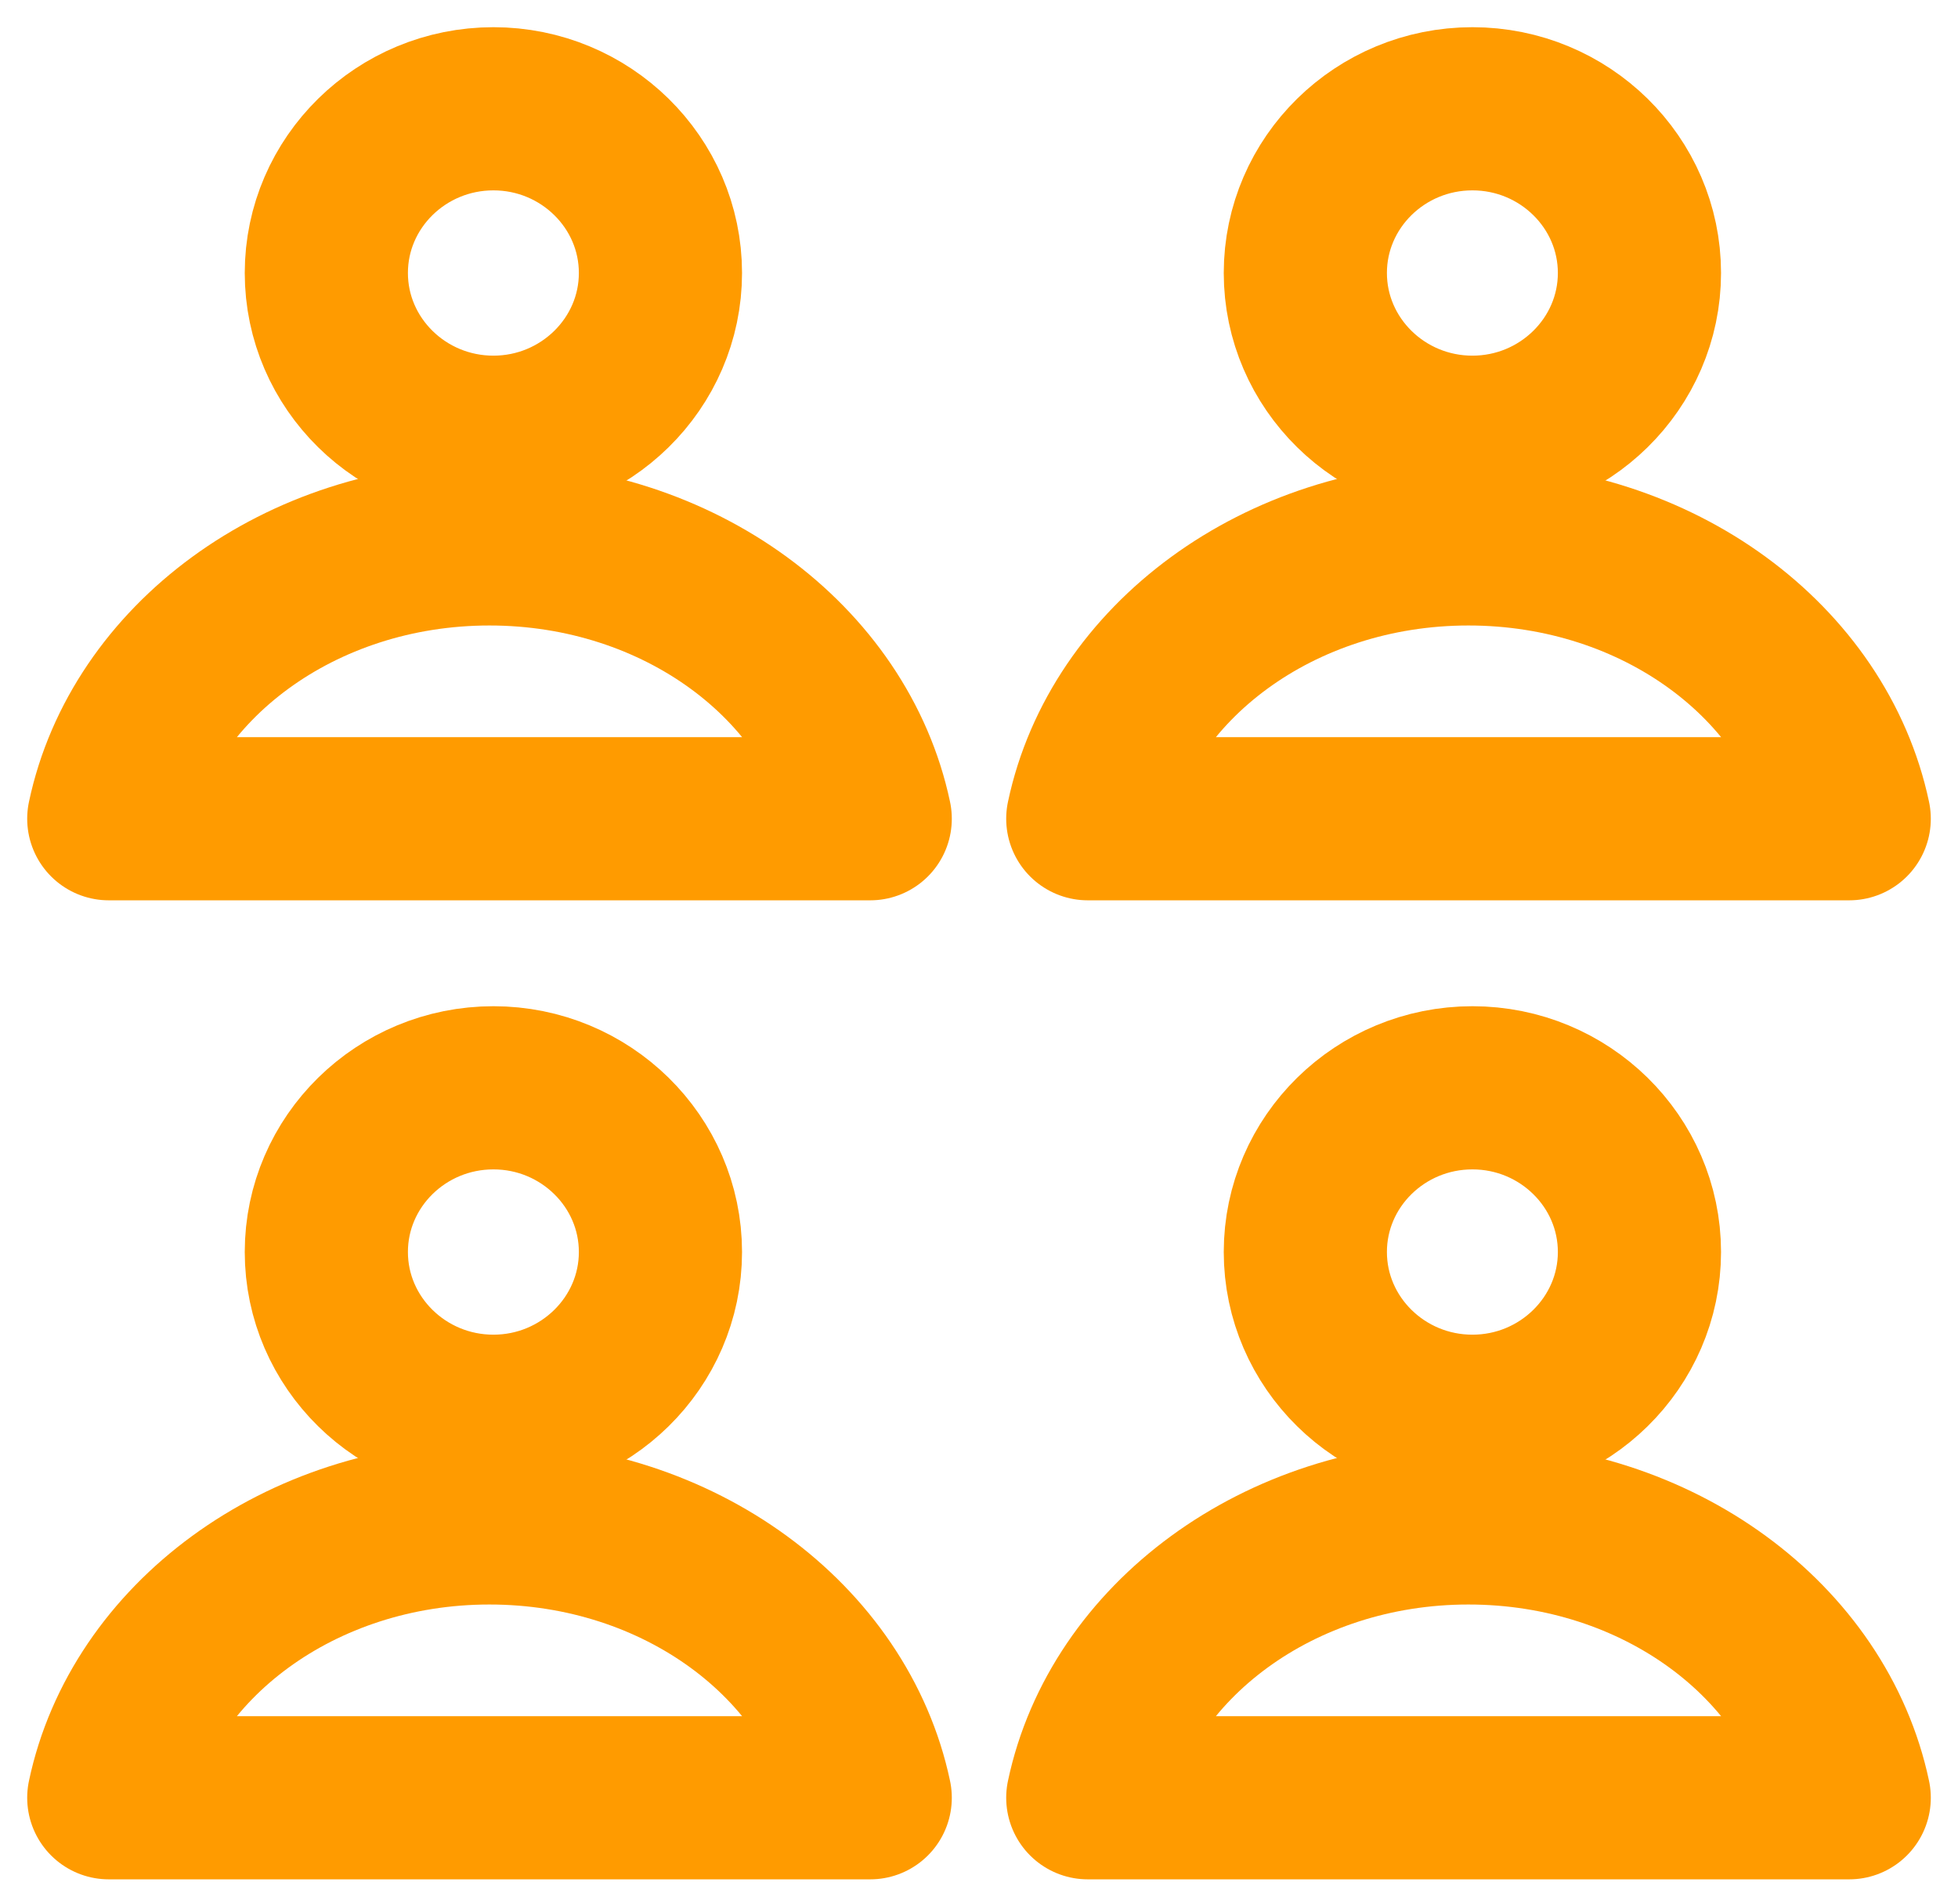 <?xml version="1.0" encoding="UTF-8"?>
<svg width="36px" height="35px" viewBox="0 0 36 35" version="1.1" xmlns="http://www.w3.org/2000/svg" xmlns:xlink="http://www.w3.org/1999/xlink">
    <title>icon-solutions-community</title>
    <g id="Page-1" stroke="none" stroke-width="1" fill="none" fill-rule="evenodd" stroke-linecap="round" stroke-linejoin="round">
        <g id="solutions-icons-ok" transform="translate(-445, -1152)" stroke="#FF9B00" stroke-width="3">
            <g id="icon-solutions-community" transform="translate(447, 1154)">
                <path d="M7.072,1.35891298e-13 C8.764,1.35891298e-13 10.143,1.354 10.143,3.019 C10.143,4.683 8.764,6.039 7.072,6.039 C5.378,6.039 4,4.683 4,3.019 C4,1.354 5.378,1.35891298e-13 7.072,1.35891298e-13 Z" id="Stroke-1"></path>
                <path d="M6.999,8 C3.511,8 0.606,10.184 0,13.053 L14,13.053 C13.394,10.184 10.489,8 6.999,8 Z" id="Stroke-3"></path>
                <path d="M25.072,1.35891298e-13 C26.764,1.35891298e-13 28.143,1.354 28.143,3.019 C28.143,4.683 26.764,6.039 25.072,6.039 C23.378,6.039 22,4.683 22,3.019 C22,1.354 23.378,1.35891298e-13 25.072,1.35891298e-13 Z" id="Stroke-1"></path>
                <path d="M24.999,8 C21.511,8 18.606,10.184 18,13.053 L32,13.053 C31.394,10.184 28.489,8 24.999,8 Z" id="Stroke-3"></path>
                <path d="M7.072,18 C8.764,18 10.143,19.354 10.143,21.019 C10.143,22.683 8.764,24.039 7.072,24.039 C5.378,24.039 4,22.683 4,21.019 C4,19.354 5.378,18 7.072,18 Z" id="Stroke-1"></path>
                <path d="M6.999,26 C3.511,26 0.606,28.184 0,31.053 L14,31.053 C13.394,28.184 10.489,26 6.999,26 Z" id="Stroke-3"></path>
                <path d="M25.072,18 C26.764,18 28.143,19.354 28.143,21.019 C28.143,22.683 26.764,24.039 25.072,24.039 C23.378,24.039 22,22.683 22,21.019 C22,19.354 23.378,18 25.072,18 Z" id="Stroke-1"></path>
                <path d="M24.999,26 C21.511,26 18.606,28.184 18,31.053 L32,31.053 C31.394,28.184 28.489,26 24.999,26 Z" id="Stroke-3"></path>
            </g>
        </g>
    </g>
</svg>
